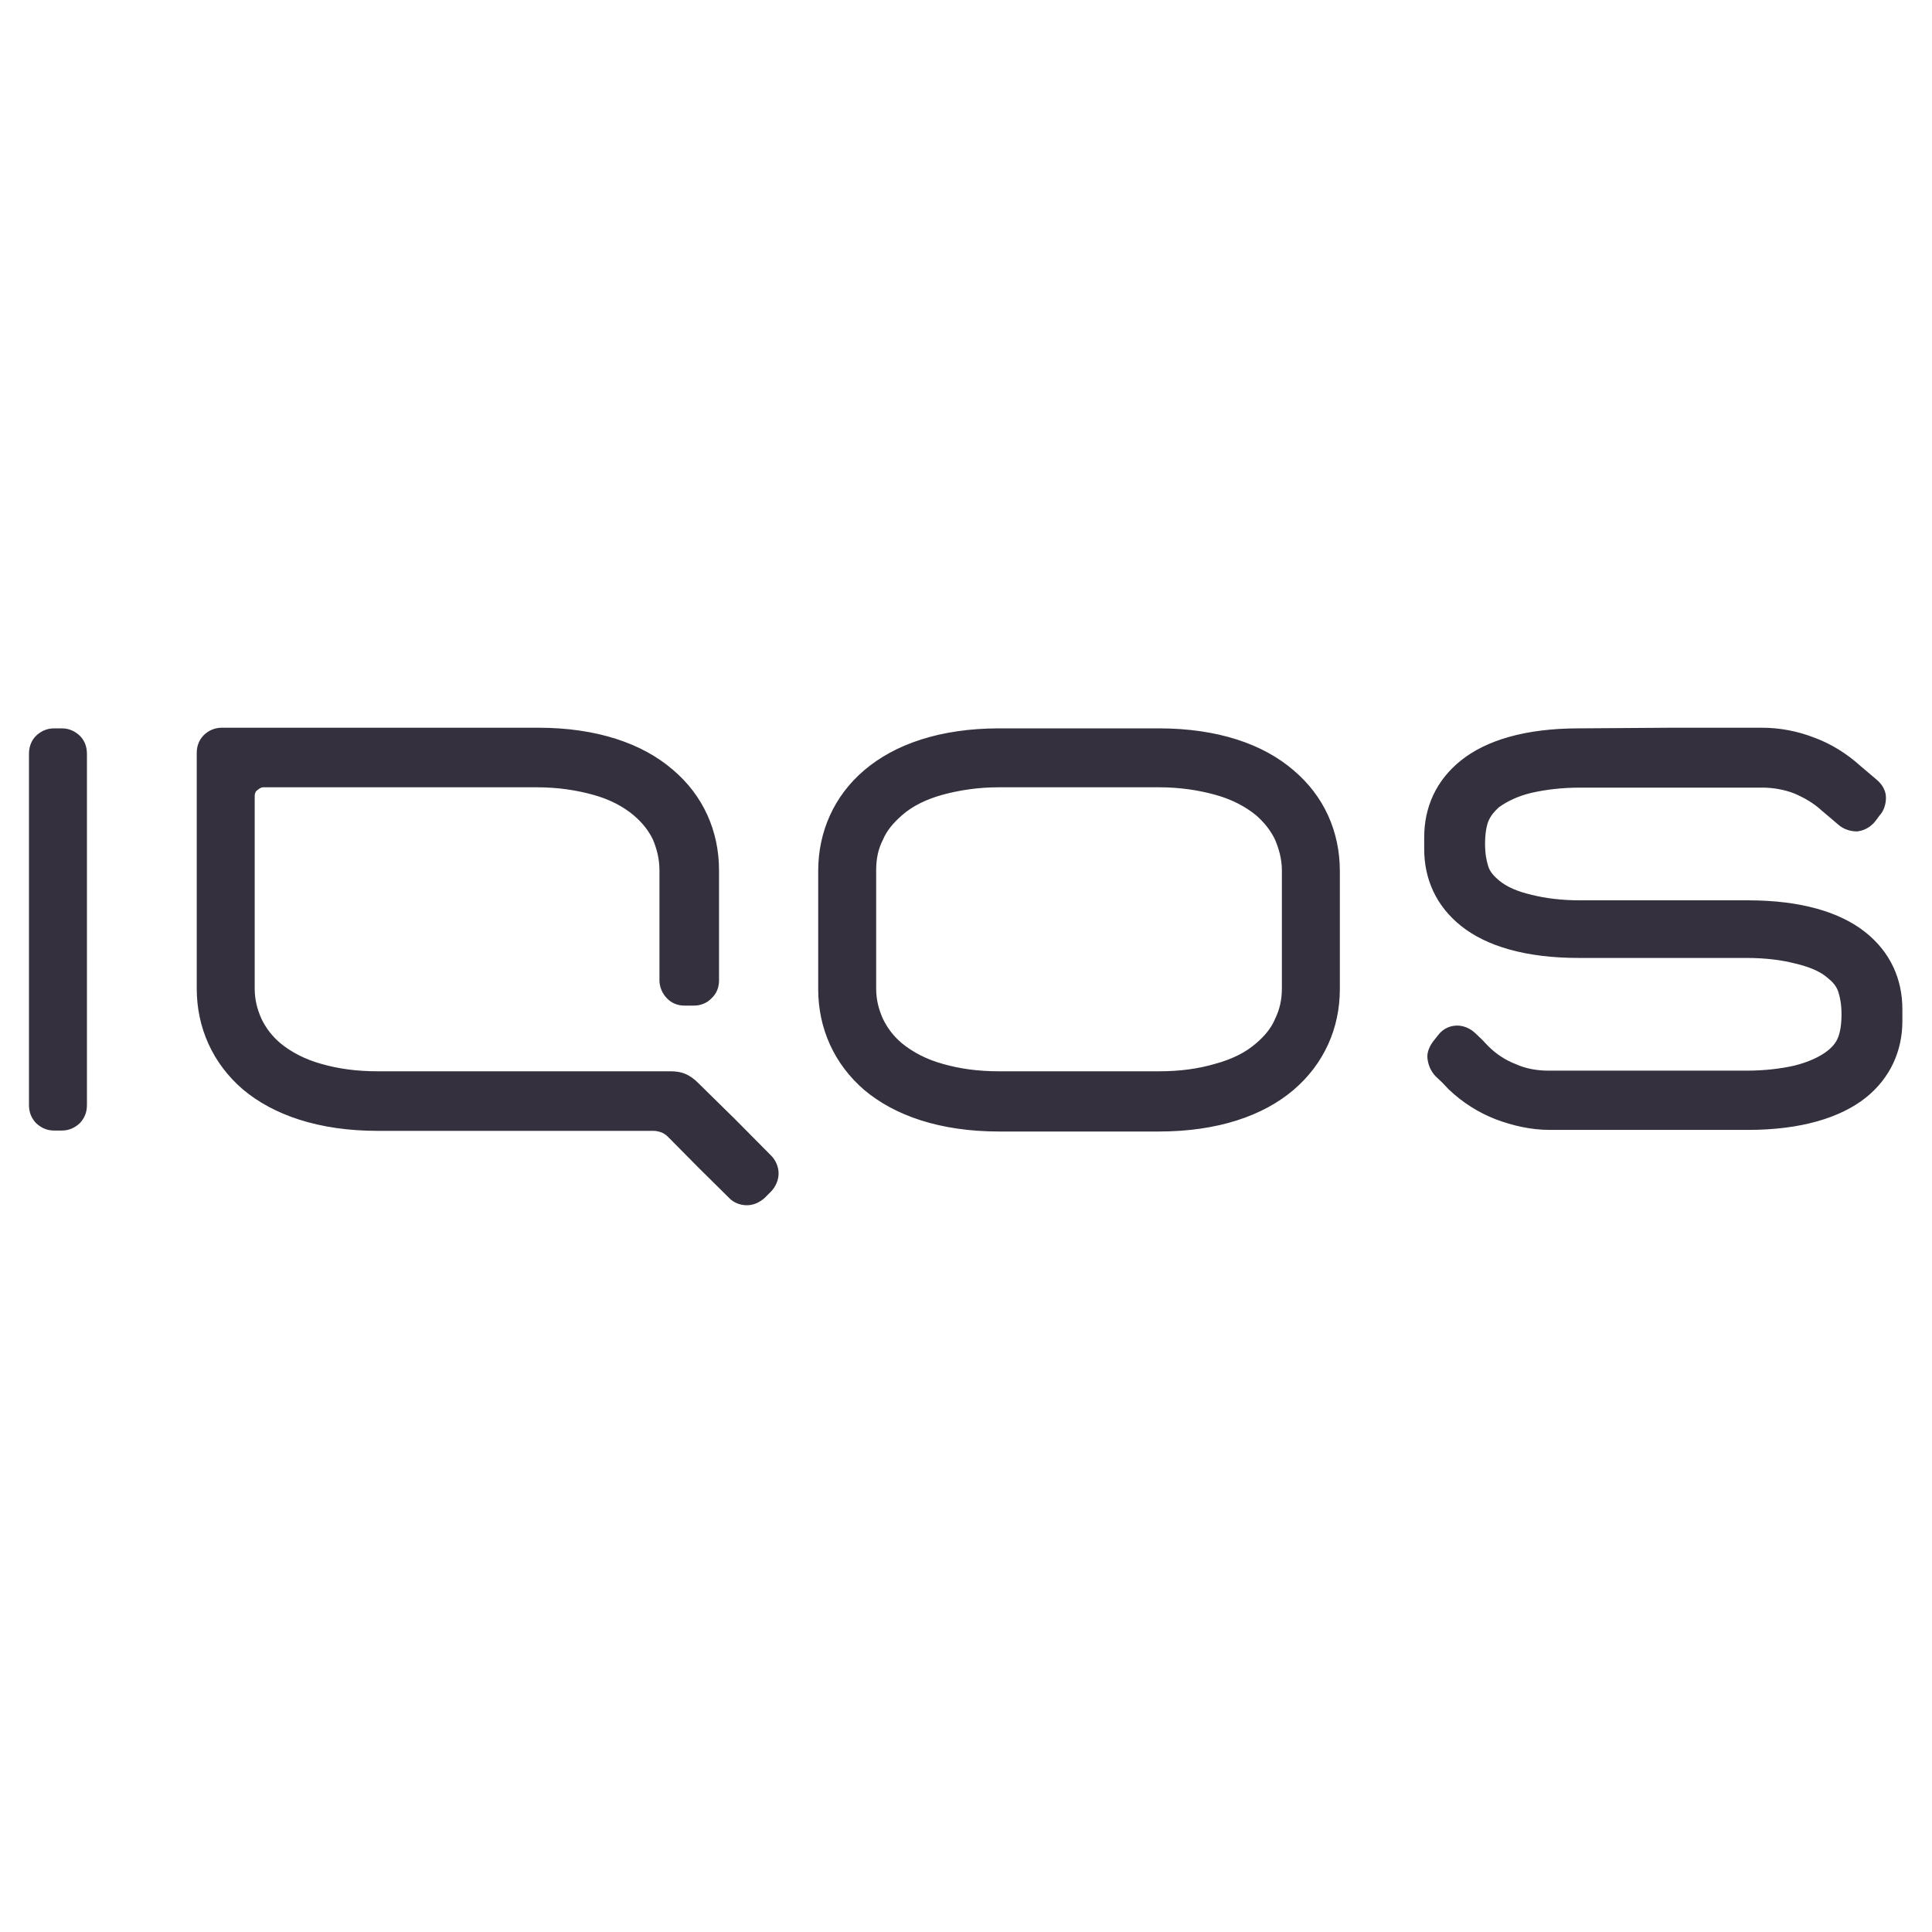 <svg version="1.2" xmlns="http://www.w3.org/2000/svg" viewBox="0 0 600 600" width="600" height="600">
	<title>Proyecto nuevo</title>
	<style>
		.s0 { fill: #34303d } 
	</style>
	<g>
	</g>
	<path id="Shape" class="s0" d="m359.9 226.2h-24.8-24.8c-18.3 0-32.4 4.9-41.9 13-9.4 8-14.3 19.1-14.3 31.3v18.3 18.4c0 12.1 4.9 23.2 14.3 31.3 9.5 8 23.6 12.9 41.9 12.9h24.8 24.8c18.3 0 32.4-4.9 41.8-12.9 9.5-8.1 14.4-19.2 14.4-31.3v-18.4-18.3c0-12.2-4.9-23.3-14.4-31.3-9.4-8.1-23.5-13-41.8-13zm0 18.3c6.6 0 12.3 0.9 17.4 2.3 5.2 1.4 9.5 3.7 12.8 6.4 2.6 2.3 4.5 4.7 5.9 7.6 1.2 2.9 2.1 6 2.1 9.5v18.3 18.4c0 3.5-0.7 6.5-2.1 9.4-1.2 2.9-3.3 5.4-5.9 7.6-3.3 2.9-7.6 5-12.8 6.4-5.1 1.5-10.8 2.3-17.4 2.3h-24.8-24.8c-6.6 0-12.3-0.8-17.5-2.3-5.1-1.4-9.4-3.7-12.7-6.4-2.6-2.2-4.5-4.7-5.9-7.6-1.3-2.9-2.1-5.9-2.1-9.4v-18.4-18.3c0-3.5 0.6-6.6 2.1-9.5 1.2-2.9 3.3-5.3 5.9-7.6 3.3-2.9 7.6-5 12.7-6.4 5.2-1.4 10.9-2.3 17.5-2.3h24.8zm-143.2 91.7c-1-1-2.4-2.1-3.9-2.7-1.4-0.6-3-0.8-4.5-0.8h-45.5-45.5c-6.6 0-12.3-0.8-17.5-2.3-5.1-1.4-9.4-3.7-12.7-6.4-2.6-2.2-4.5-4.7-5.9-7.6-1.3-2.9-2.1-5.9-2.1-9.4v-29.9-29.9c0-0.6 0.2-1.4 0.8-1.8 0.5-0.4 1.1-0.9 1.9-0.9h42.4 42.5c6.6 0 12.3 0.9 17.4 2.3 5.2 1.4 9.5 3.7 12.7 6.4 2.7 2.3 4.6 4.7 6 7.6 1.2 2.9 2 6 2 9.5v17.1 17.1c0 2 0.9 4.1 2.3 5.5 1.4 1.5 3.3 2.3 5.5 2.3h1.5 1.4c2.1 0 4.1-0.8 5.5-2.3 1.5-1.4 2.3-3.3 2.3-5.5v-17.1-17.1c0-12.2-4.9-23.3-14.4-31.3-9.4-8.1-23.5-13-41.8-13h-49-49.2c-2.1 0-4.1 0.8-5.6 2.3-1.4 1.4-2.2 3.3-2.2 5.5v36.5 36.7c0 12.1 4.9 23.2 14.3 31.3 9.5 8 23.6 12.9 41.9 12.9h42.8 42.9c0.8 0 1.6 0.2 2.5 0.5 0.8 0.4 1.4 0.8 2 1.4l9.4 9.5 9.5 9.4c1.4 1.5 3.5 2.3 5.5 2.3 2.1 0 3.9-0.8 5.6-2.3l1-1 1-1c1.4-1.5 2.3-3.5 2.3-5.6 0-2-0.9-4.1-2.3-5.5l-11.3-11.4zm273.6-110c-16.6 0-28.7 3.7-36.5 9.9-7.8 6.2-11.5 14.6-11.5 23.9v1.9 1.8c0 9.3 3.7 17.7 11.5 23.9 7.8 6.2 19.9 9.9 36.5 9.9h26.1 26c5.7 0 10.7 0.6 15 1.7 4.3 1 7.8 2.4 10.2 4.5 1.5 1.2 2.7 2.5 3.3 4.3 0.6 1.9 1 4.1 1 7 0 3.1-0.4 5.4-1 7-0.6 1.7-1.8 3.1-3.3 4.3-2.4 1.9-5.9 3.5-10.2 4.6-4.3 1-9.5 1.6-15 1.6h-30.8-30.7c-3.5 0-7-0.6-10.1-2q-4.9-1.9-8.6-5.6l-2-2.1-2.1-2c-1.6-1.5-3.7-2.3-5.5-2.3-2.1 0-4.1 0.8-5.6 2.5l-0.8 1-0.8 1c-1.4 1.7-2.3 3.8-2.1 5.6 0.2 1.9 0.9 3.9 2.5 5.6l2.1 2 2 2.1c4.3 4.1 9.2 7.2 14.6 9.3 5.3 2 11 3.3 16.8 3.3h30.7 30.8c16.6 0 28.7-3.8 36.5-9.9 7.8-6.2 11.5-14.7 11.5-23.9v-1.9-1.8c0-9.3-3.7-17.7-11.5-23.9-7.8-6.2-19.9-9.9-36.5-9.9h-26-26.1c-5.7 0-10.6-0.6-15-1.7-4.3-1-7.7-2.4-10.2-4.5-1.4-1.2-2.7-2.5-3.3-4.3-0.6-1.9-1-4.1-1-7 0-3.1 0.4-5.4 1-7 0.8-1.9 1.9-3.1 3.3-4.4 2.5-1.8 5.9-3.5 10.2-4.5 4.4-1 9.5-1.6 15-1.6h28.3 28.3c3.3 0 6.8 0.6 9.9 1.8 3 1.3 5.9 2.9 8.4 5.2l2.6 2.2 2.7 2.3c1.6 1.4 3.7 2.1 5.8 2.1 2-0.2 3.8-1.1 5.3-2.7l0.8-1 0.8-1.1c1.5-1.6 2.1-3.7 2.1-5.7 0-2.1-1.1-4-2.7-5.4l-2.7-2.3-2.6-2.2c-4.1-3.7-9-6.8-14.2-8.7-5.1-2-10.6-3.1-16.4-3.1h-28.3zm-481.3 7.9v54.5 54.6c0 2.3 0.8 4.1 2.2 5.6 1.5 1.4 3.3 2.3 5.6 2.3h1.2 1.2c2.3 0 4.1-0.9 5.6-2.3 1.4-1.5 2.2-3.3 2.2-5.6v-54.6-54.5c0-2.3-0.8-4.2-2.2-5.6-1.5-1.4-3.3-2.3-5.6-2.3h-1.2-1.2c-2.3 0-4.1 0.9-5.6 2.3-1.4 1.4-2.2 3.3-2.2 5.6z"/>
</svg>